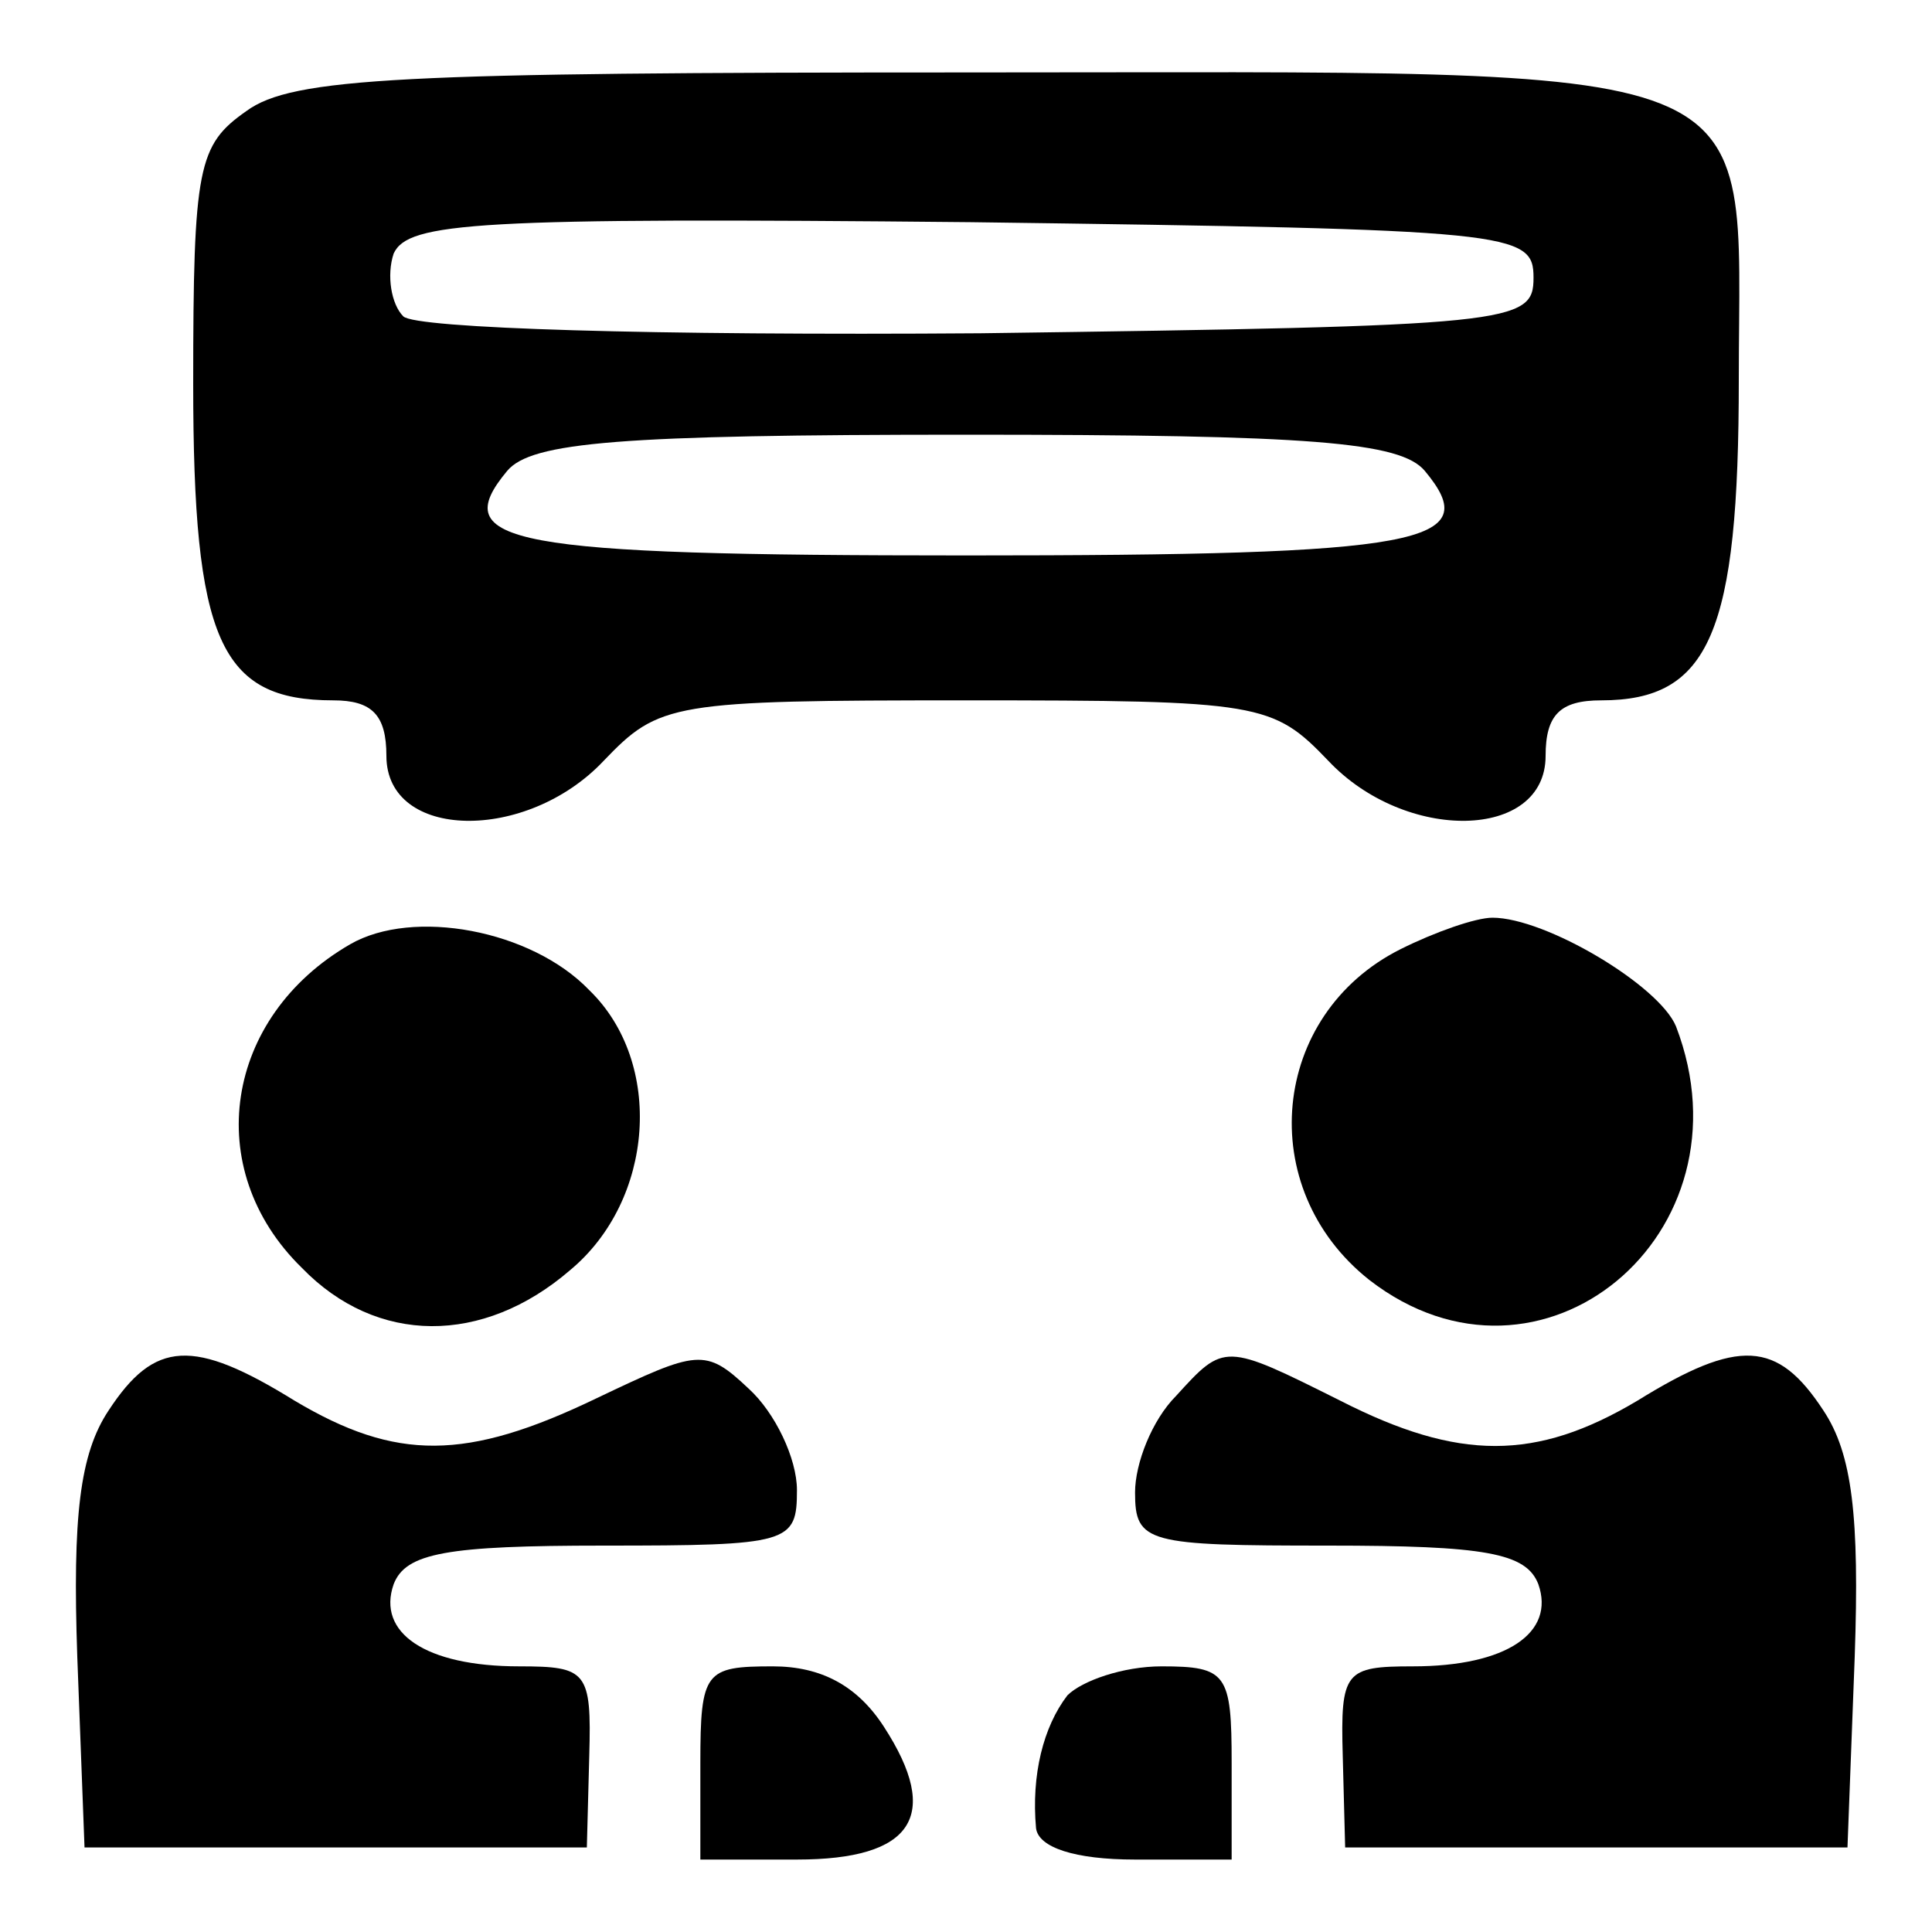 <?xml version="1.0" standalone="no"?>
<!DOCTYPE svg PUBLIC "-//W3C//DTD SVG 20010904//EN"
 "http://www.w3.org/TR/2001/REC-SVG-20010904/DTD/svg10.dtd">
<svg version="1.0" xmlns="http://www.w3.org/2000/svg"
 width="80pt" height="80pt" viewBox="0 0 80 80"
 preserveAspectRatio="xMidYMid meet">

<g transform="translate(0,80) scale(0.1,-0.1)"
fill="#000000" stroke="none">
<path d="M102 754 c-20 -14 -22 -23 -22 -113 0 -106 11 -131 58 -131 16 0 22
-6 22 -23 0 -35 58 -36 90 -2 23 24 28 25 150 25 122 0 127 -1 150 -25 32 -34
90 -33 90 2 0 17 6 23 23 23 45 0 57 28 57 133 0 135 20 127 -320 127 -233 0
-279 -2 -298 -16z m533 -69 c0 -19 -8 -20 -229 -23 -136 -1 -234 2 -239 7 -5
5 -7 17 -4 26 6 13 34 15 239 13 225 -3 233 -4 233 -23z m-45 -80 c25 -30 0
-35 -190 -35 -190 0 -215 5 -190 35 10 12 47 15 190 15 143 0 180 -3 190 -15z"/>
<path d="M145 409 c-52 -30 -62 -93 -20 -134 31 -32 75 -32 111 -1 35 29 39
86 8 116 -24 25 -73 34 -99 19z"/>
<path d="M580 407 c-54 -27 -61 -99 -13 -137 71 -55 160 19 127 105 -7 17 -54
45 -76 45 -7 0 -24 -6 -38 -13z"/>
<path d="M45 216 c-12 -18 -15 -44 -13 -102 l3 -79 104 0 104 0 1 38 c1 35 -1
37 -29 37 -39 0 -59 14 -52 34 5 13 22 16 87 16 77 0 80 1 80 23 0 13 -9 32
-20 42 -18 17 -21 16 -63 -4 -54 -26 -83 -26 -125 -1 -42 26 -58 25 -77 -4z"/>
<path d="M487 222 c-10 -10 -17 -28 -17 -40 0 -21 5 -22 80 -22 65 0 82 -3 87
-16 7 -20 -13 -34 -52 -34 -28 0 -30 -2 -29 -37 l1 -38 104 0 104 0 3 79 c2
58 -1 84 -13 102 -19 29 -35 30 -77 4 -42 -25 -74 -25 -123 0 -48 24 -48 24
-68 2z"/>
<path d="M290 70 l0 -40 40 0 c48 0 60 18 36 55 -11 17 -26 25 -46 25 -28 0
-30 -2 -30 -40z"/>
<path d="M442 98 c-10 -13 -15 -33 -13 -55 1 -8 16 -13 41 -13 l40 0 0 40 c0
37 -2 40 -29 40 -16 0 -33 -6 -39 -12z"/>
</g>
</svg>
